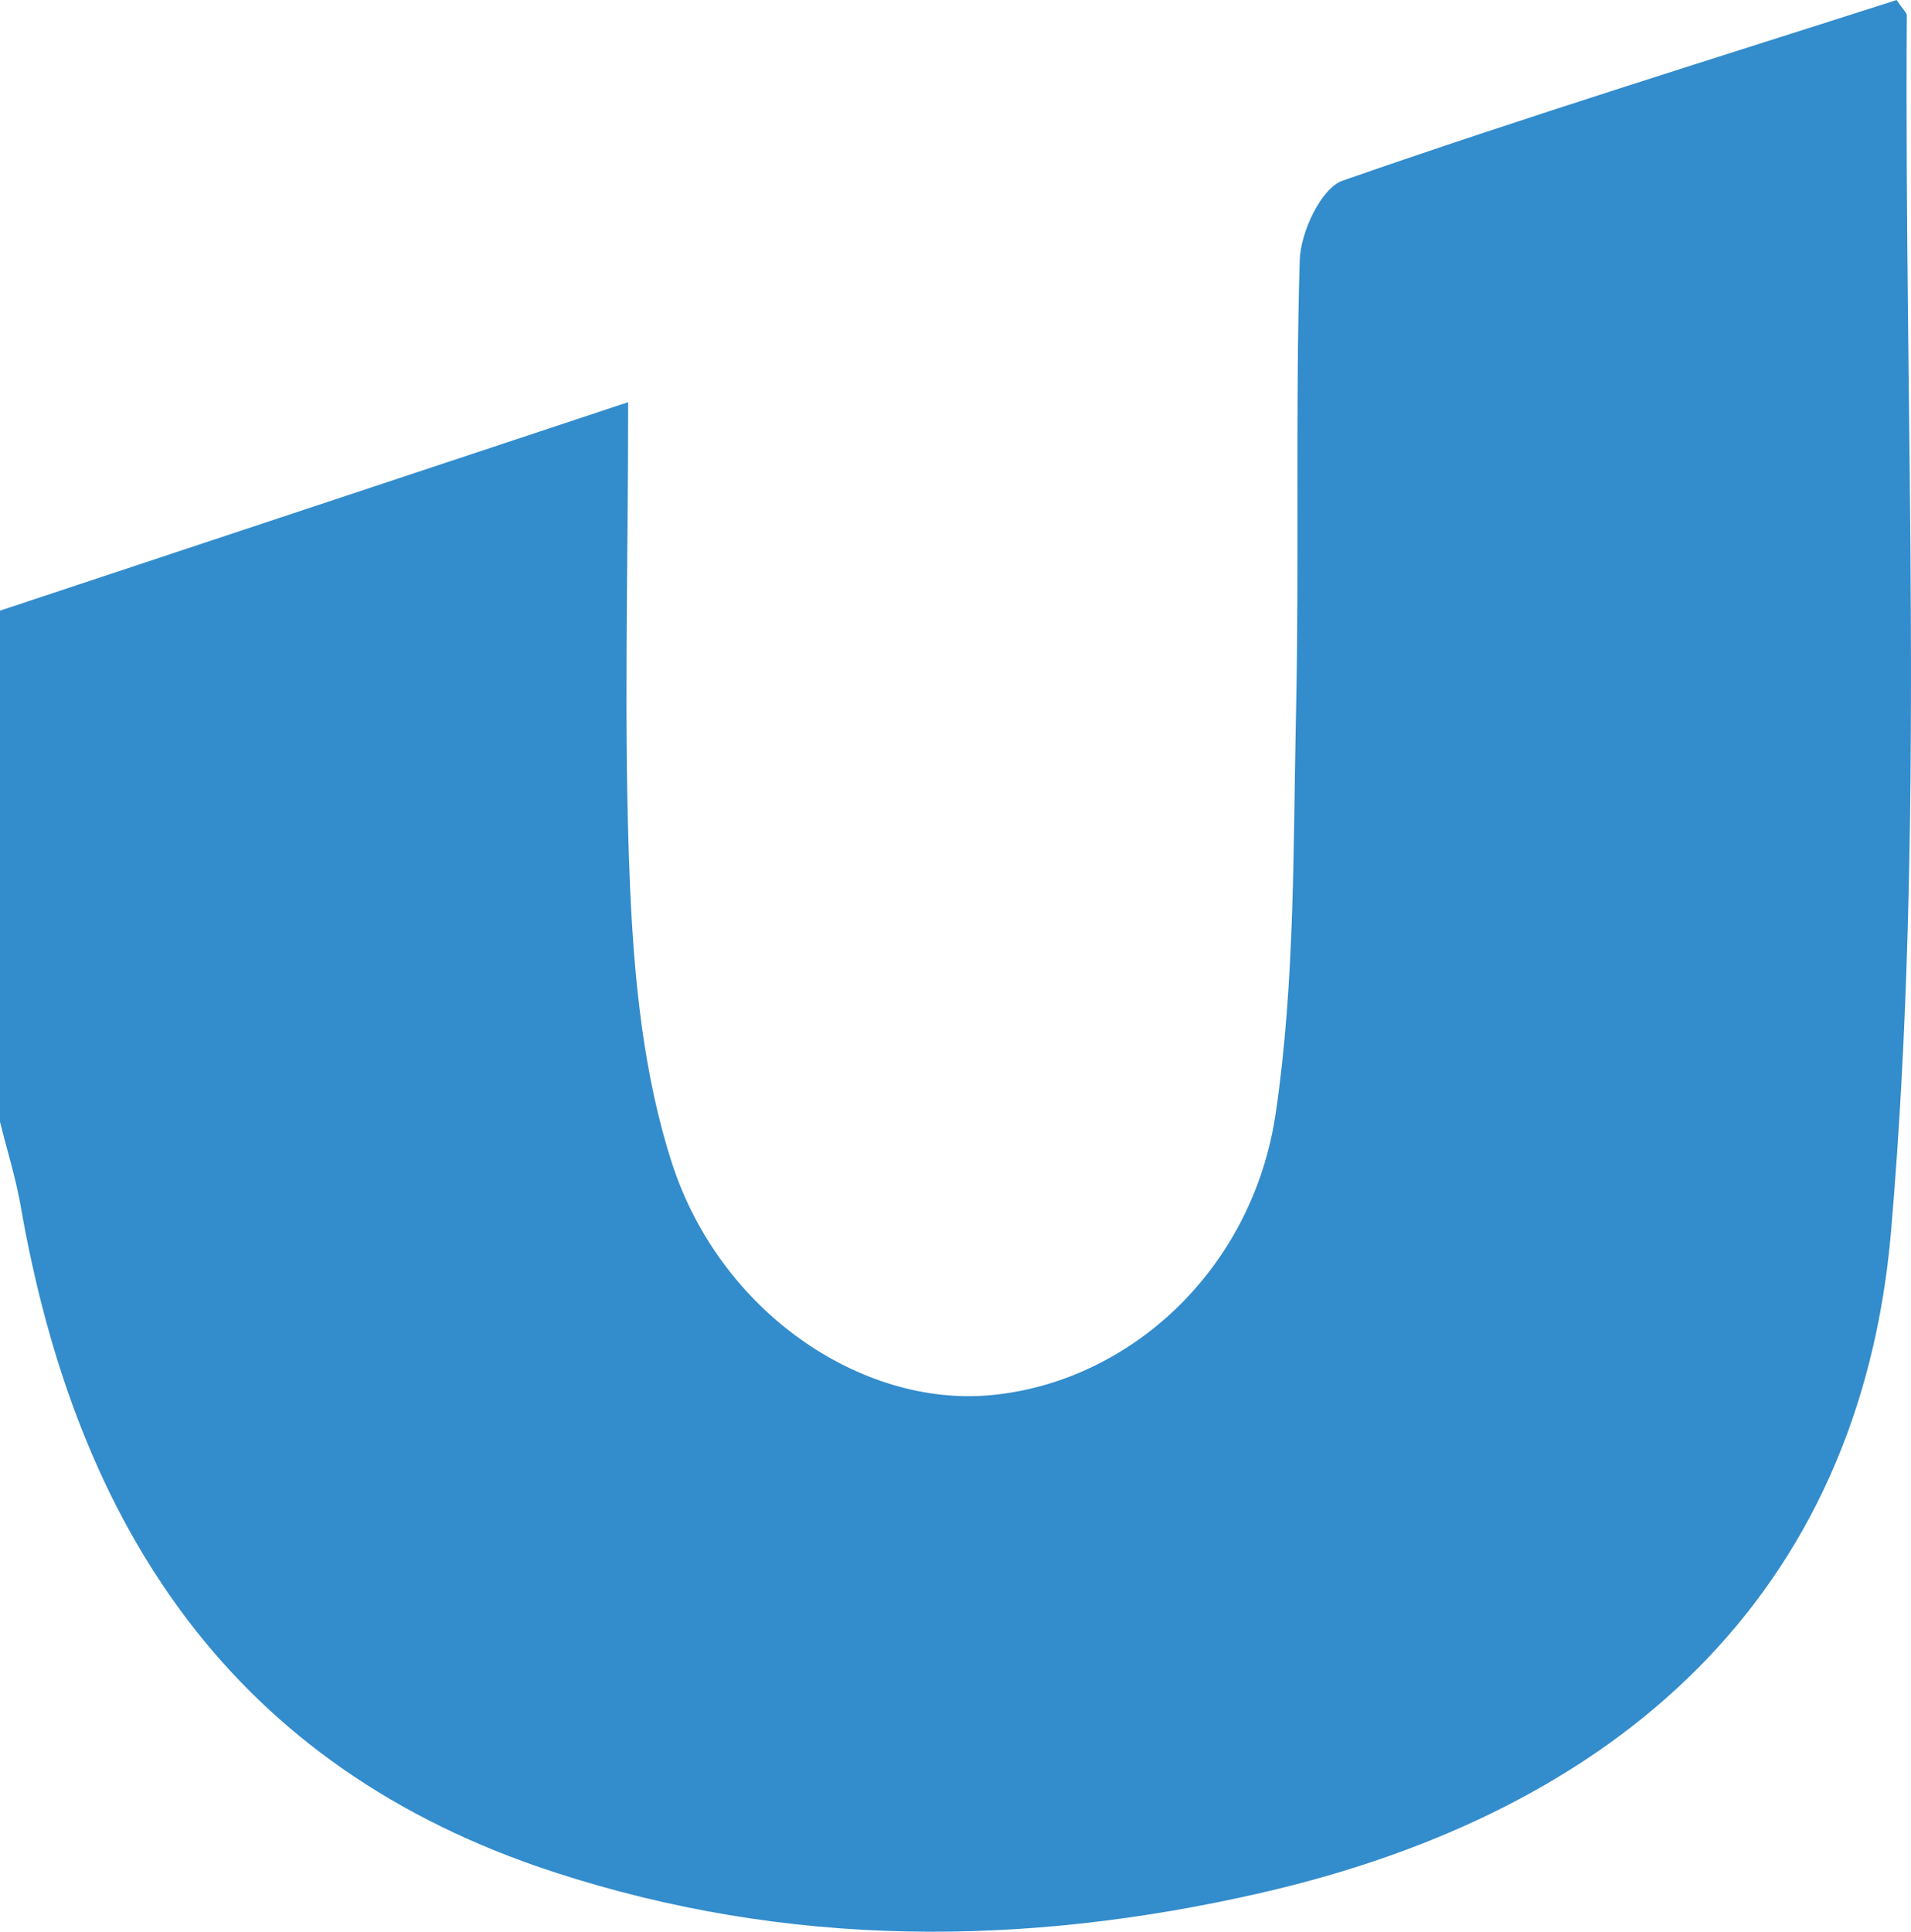 <?xml version="1.0" encoding="UTF-8"?> <svg xmlns="http://www.w3.org/2000/svg" viewBox="0 0 684.95 692.25"> <defs> <style>.cls-1{fill:#338ccc;}</style> </defs> <g id="Слой_2" data-name="Слой 2"> <g id="Слой_1-2" data-name="Слой 1"> <path class="cls-1" d="M0,218.83l225.15-74.71c0,61.42-1.72,117.17.64,172.75,1.42,33.55,4.8,68.24,15.05,99.92,17.29,53.46,67.85,87.27,113.82,83.22,49.53-4.36,94.25-44.42,102.6-101.14,6.95-47.24,6.23-95.73,7.27-143.7,1.17-54-.28-108,1.33-162,.3-9.94,7.65-25.74,15.37-28.43,66-23,132.86-43.67,198.57-64.73,2.45,3.61,3.66,4.57,3.65,5.51-1,145.32,6.77,291.39-5.65,435.73C666.55,572,579.58,649.09,452,678.33c-85.05,19.49-169.81,19.82-253.32-7.41C83.13,633.26,27.42,547,7.44,432.36,5.65,422.13,2.51,412.14,0,402Z"></path> </g> </g> </svg> 